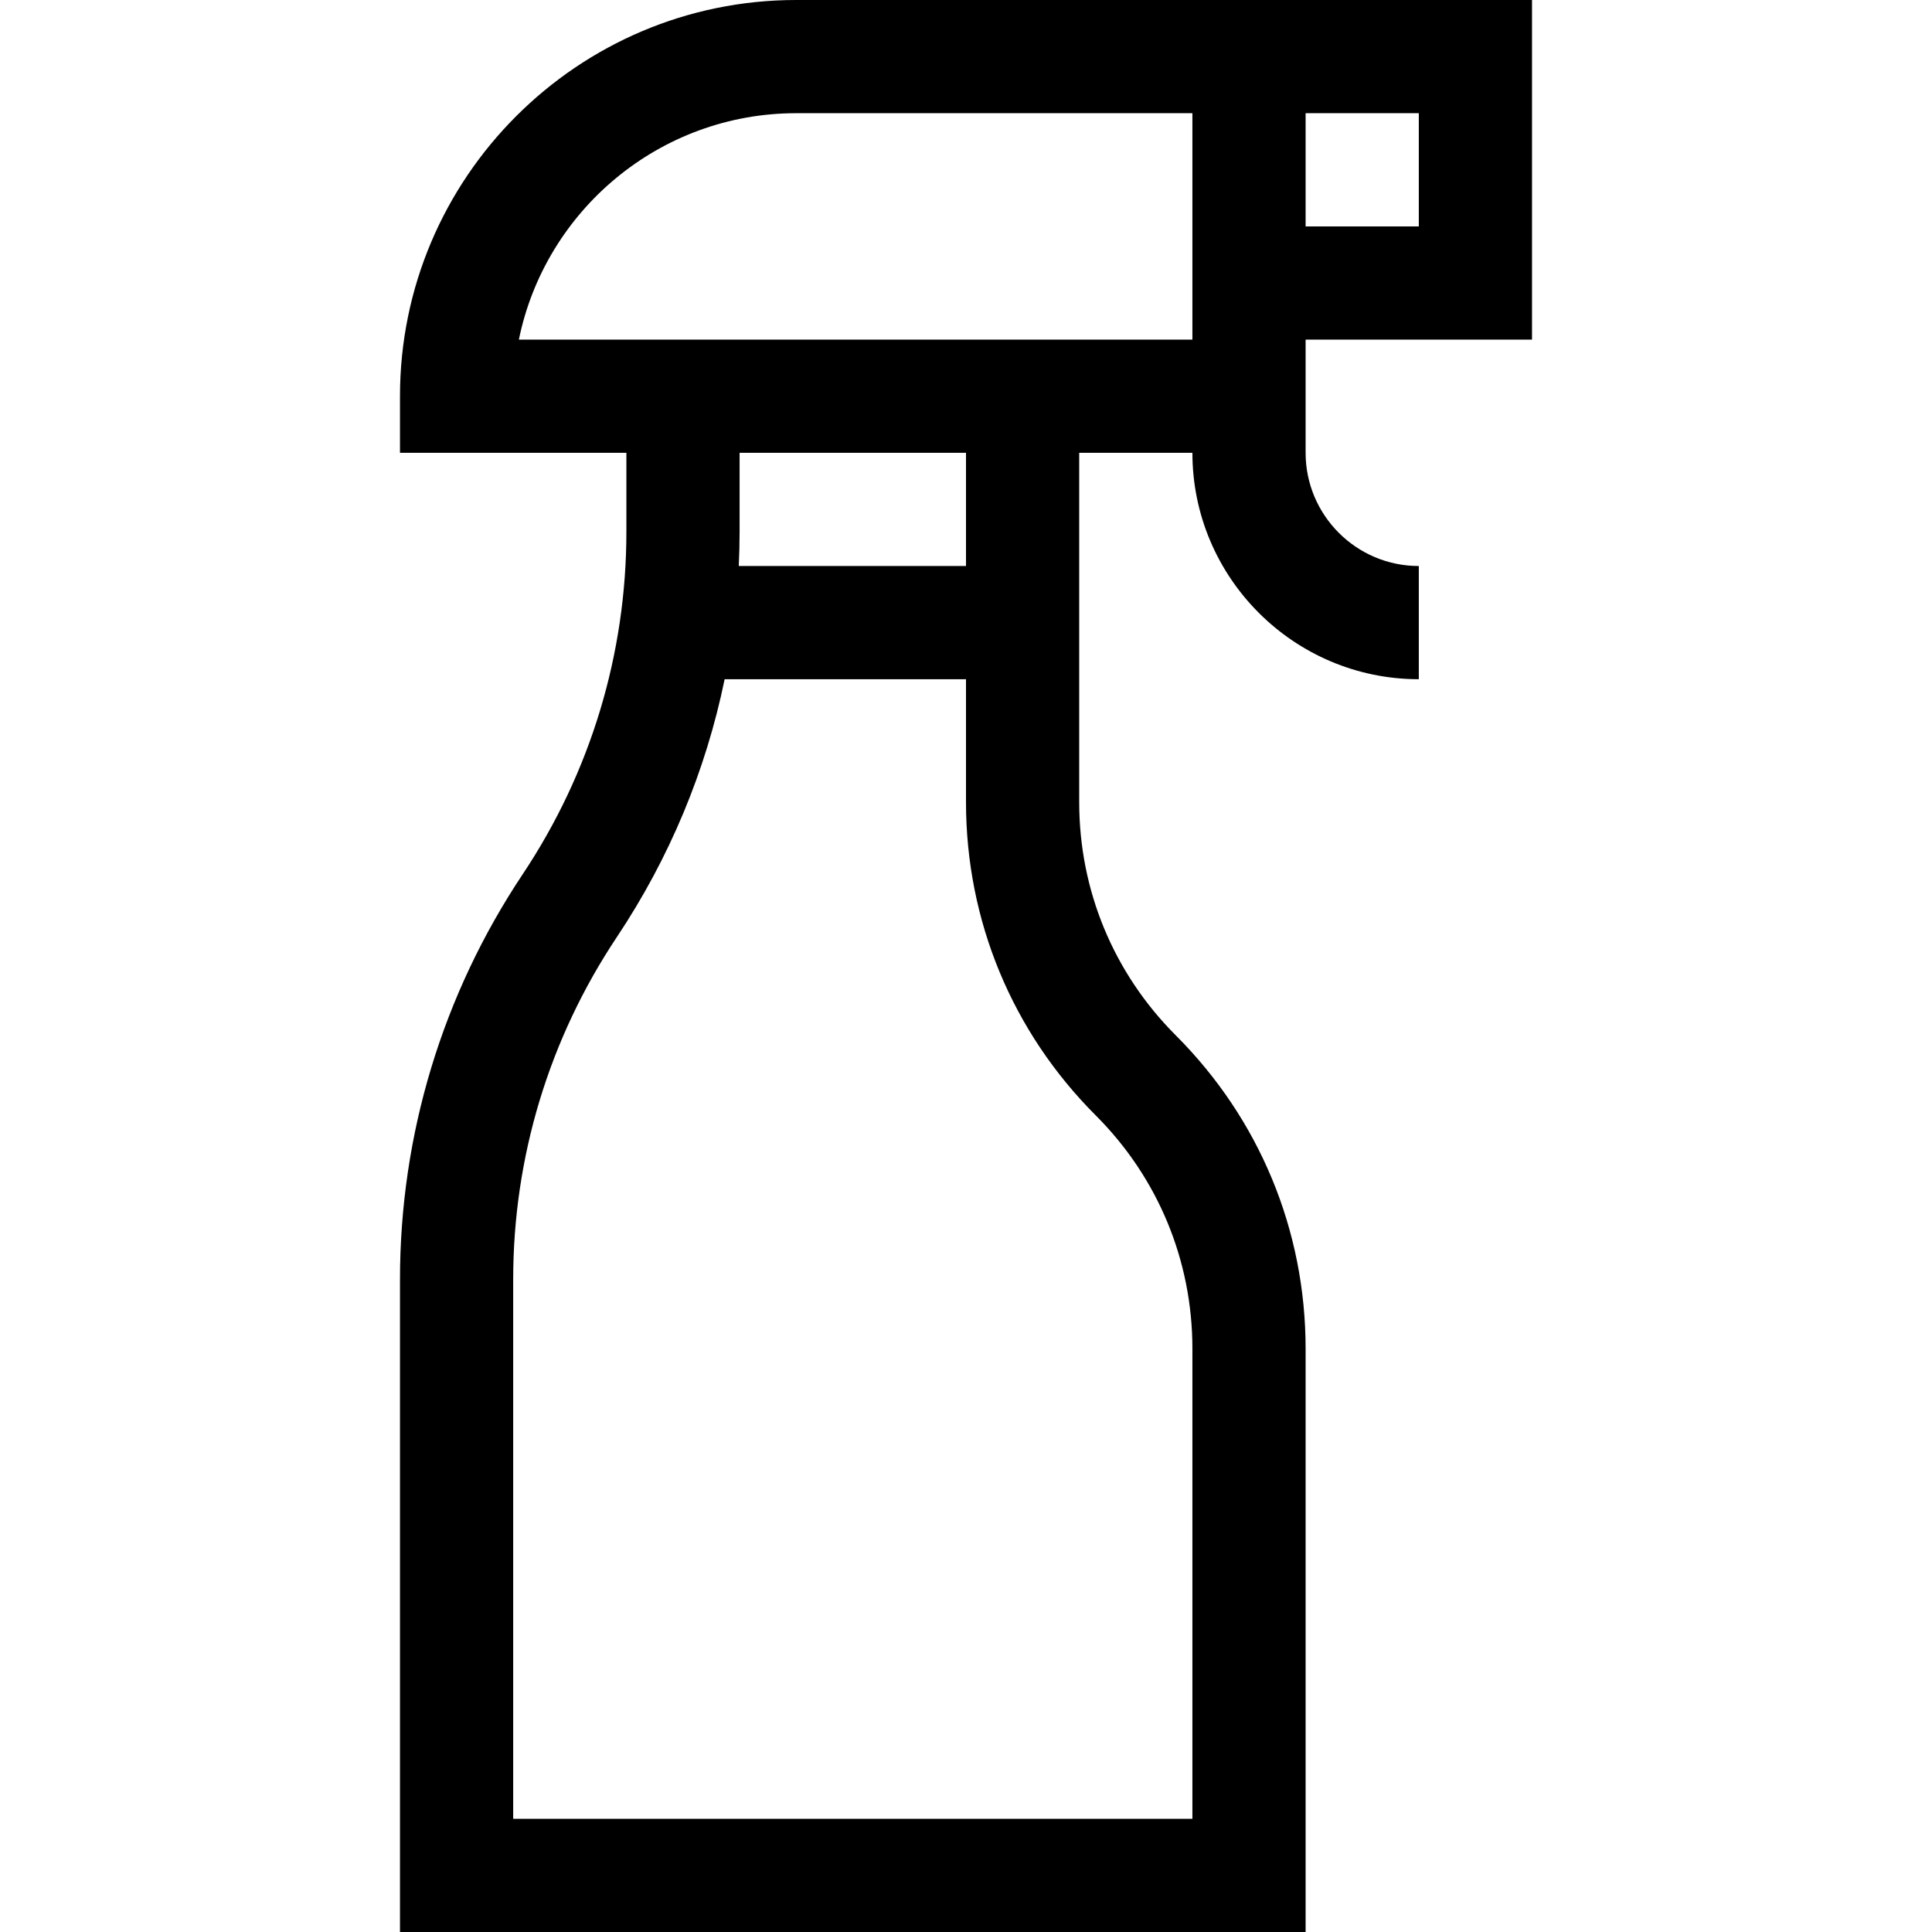 <?xml version="1.0" encoding="UTF-8"?> <svg xmlns="http://www.w3.org/2000/svg" id="Capa_1" height="512" viewBox="0 0 512 512" width="512"><path d="m346 90h60v-90c-19.368 0-171.469 0-195 0-57.897 0-105 47.103-105 105v15h60v20.917c0 32.41-9.503 63.795-27.481 90.763-21.274 31.911-32.519 69.05-32.519 107.403v172.917h240v-154.574c0-31.366-12.214-60.854-34.393-83.033-16.513-16.513-25.606-38.467-25.607-61.82v-92.573h30c0 33.084 26.916 60 60 60v-30c-16.542 0-30-13.458-30-30 0-10.492 0-19.508 0-30zm30-60v30h-30v-30zm-85.606 265.606c16.512 16.513 25.606 38.468 25.606 61.82v124.574h-180v-142.917c0-32.41 9.503-63.795 27.481-90.763 13.937-20.906 23.569-44.056 28.555-68.32h63.964v32.574c.001 31.365 12.215 60.854 34.394 83.032zm-34.394-145.606h-60.219c.14-3.019.219-6.047.219-9.083v-20.917h60zm-118.493-60c6.969-34.191 37.274-60 73.493-60h105v60c-21.904 0-163.462 0-178.493 0z"></path></svg> 